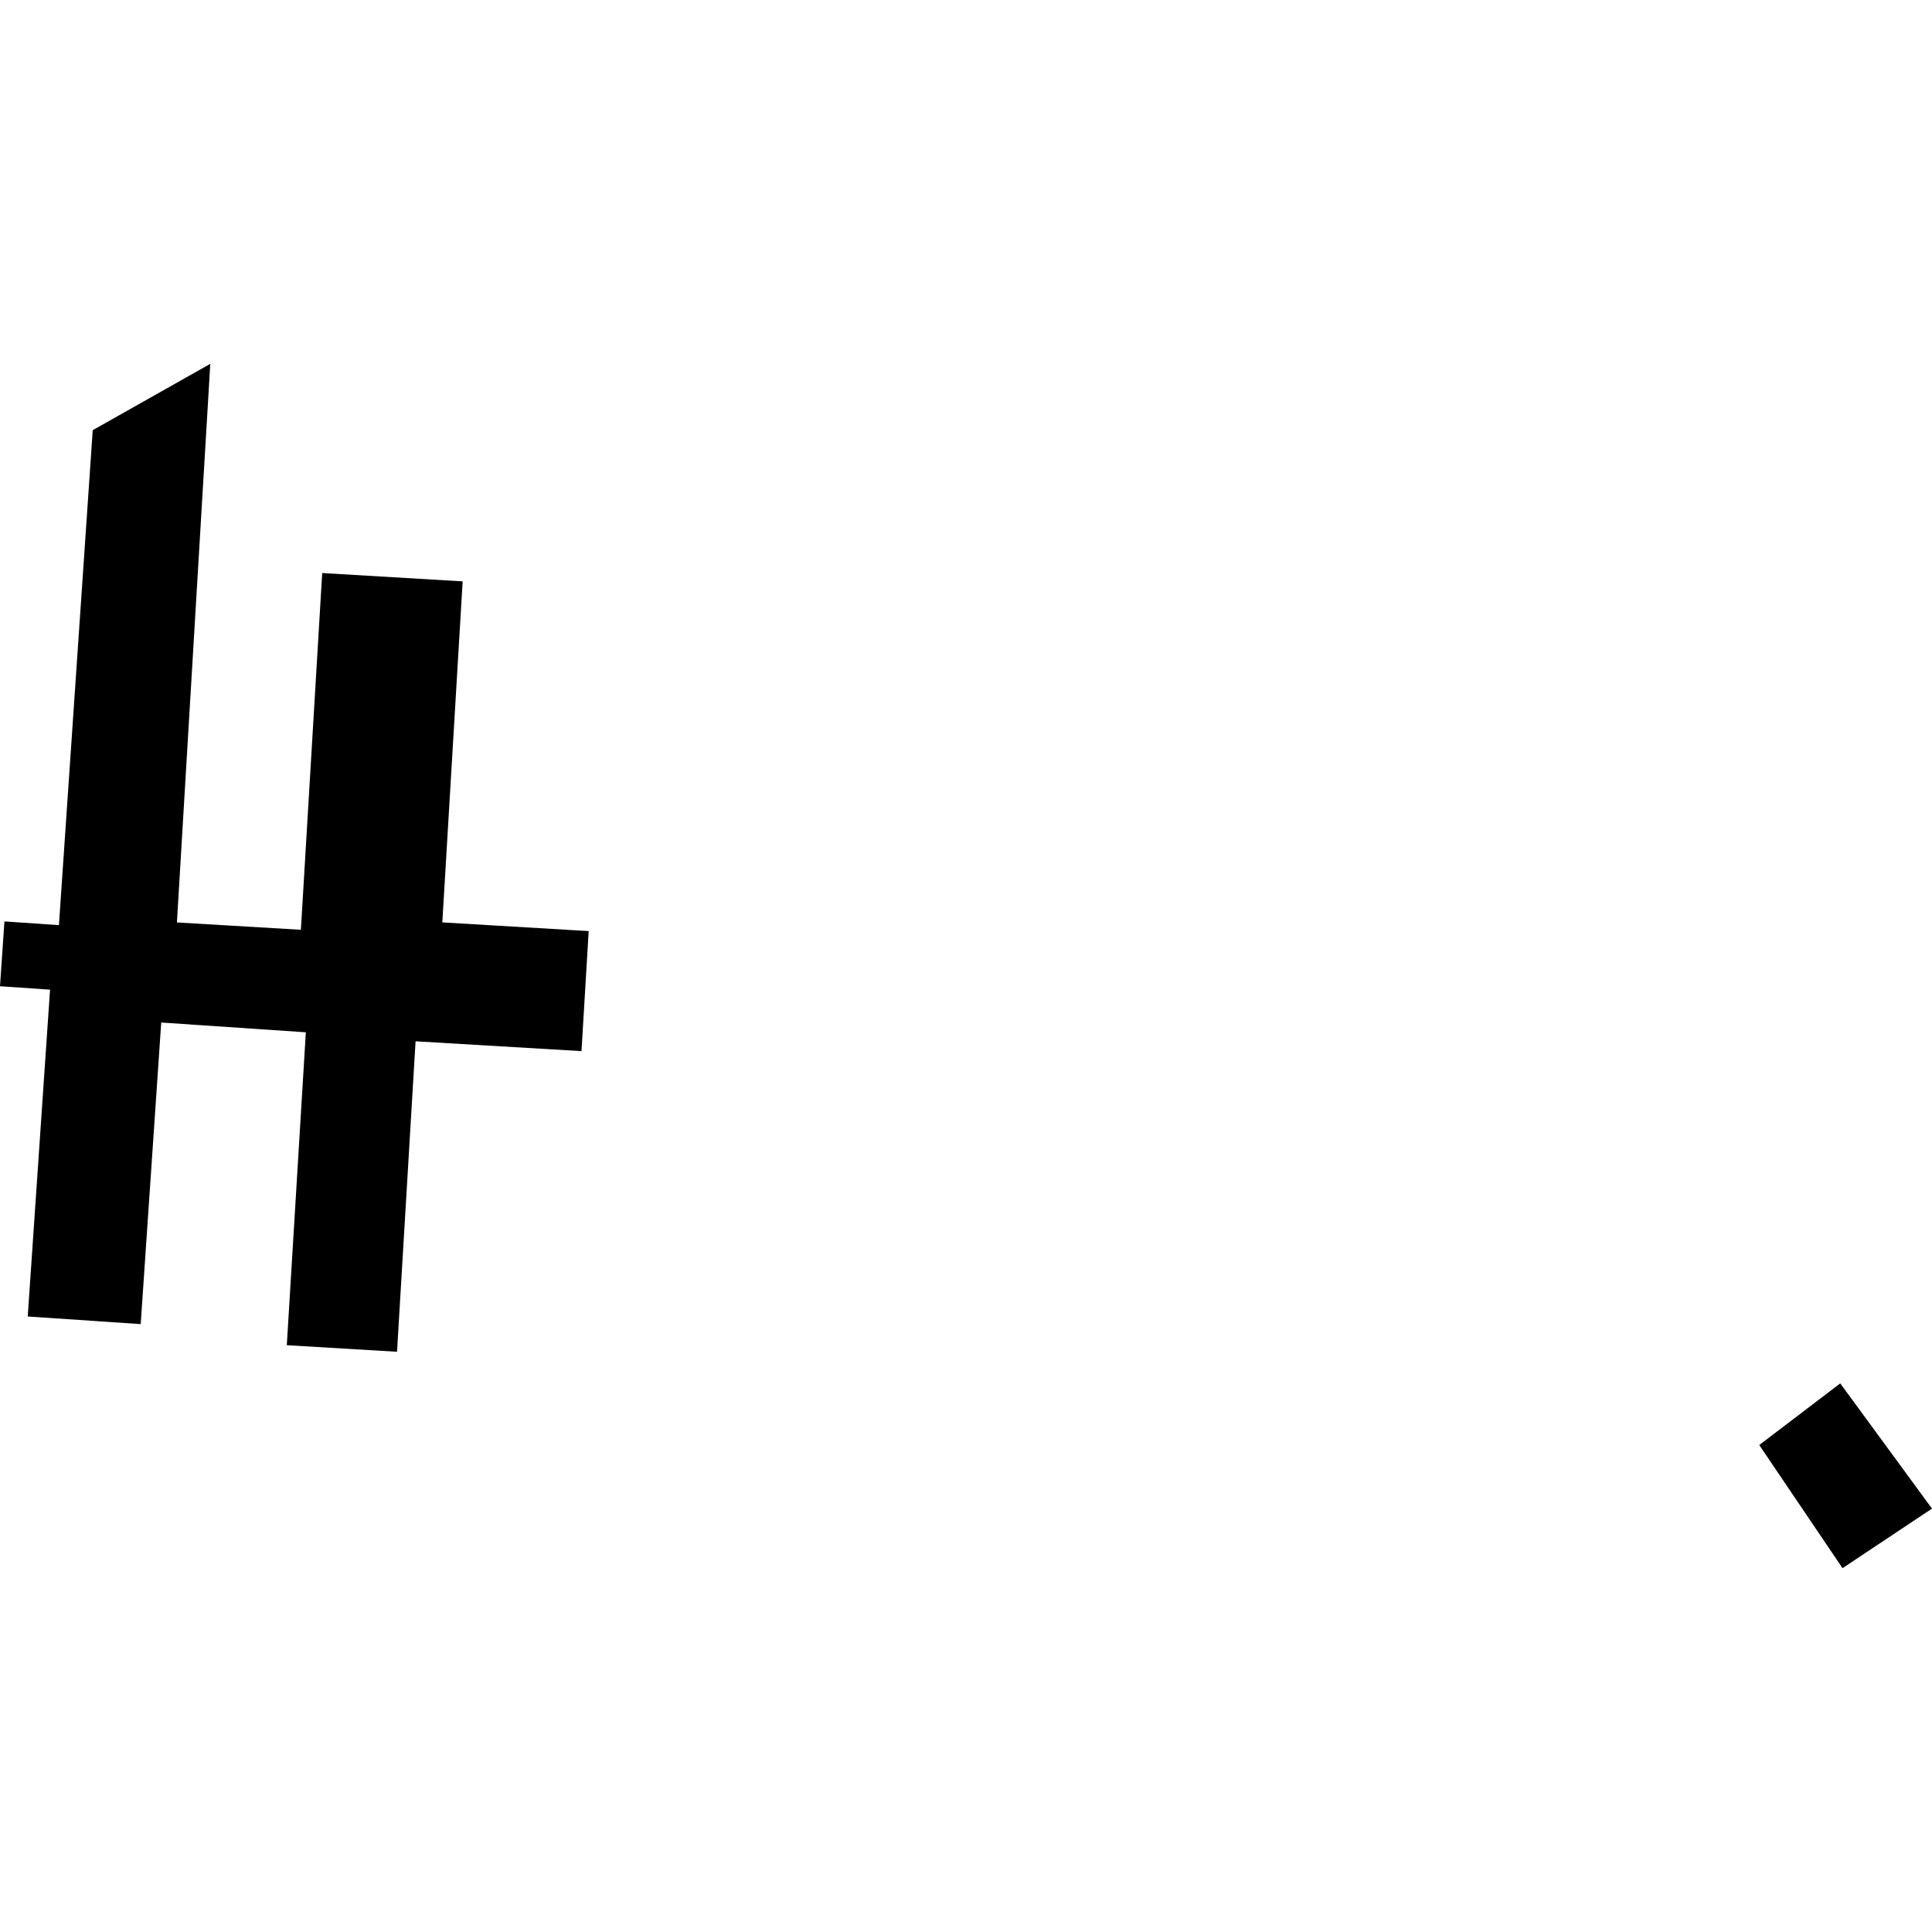 <?xml version="1.0" encoding="utf-8" standalone="no"?>
<!DOCTYPE svg PUBLIC "-//W3C//DTD SVG 1.1//EN"
  "http://www.w3.org/Graphics/SVG/1.1/DTD/svg11.dtd">
<!-- Created with matplotlib (https://matplotlib.org/) -->
<svg height="288pt" version="1.1" viewBox="0 0 288 288" width="288pt" xmlns="http://www.w3.org/2000/svg" xmlns:xlink="http://www.w3.org/1999/xlink">
 <defs>
  <style type="text/css">
*{stroke-linecap:butt;stroke-linejoin:round;}
  </style>
 </defs>
 <g id="figure_1">
  <g id="patch_1">
   <path d="M 0 288 
L 288 288 
L 288 0 
L 0 0 
z
" style="fill:none;opacity:0;"/>
  </g>
  <g id="axes_1">
   <g id="PatchCollection_1">
    <path clip-path="url(#pc9980d1497)" d="M 13.823 64.126 
L 8.784 137.908 
L 0.662 137.355 
L 0 147.017 
L 7.461 147.527 
L 4.134 196.246 
L 20.973 197.383 
L 24.034 152.426 
L 45.591 153.883 
L 42.753 200.527 
L 59.184 201.504 
L 61.949 155.225 
L 86.682 156.689 
L 87.754 138.795 
L 65.936 137.5 
L 68.967 86.664 
L 48.03 85.422 
L 44.853 138.601 
L 26.373 137.508 
L 31.348 54.236 
L 13.823 64.126 
"/>
    <path clip-path="url(#pc9980d1497)" d="M 274.322 206.219 
L 288 224.887 
L 274.661 233.764 
L 262.249 215.407 
L 274.322 206.219 
"/>
   </g>
  </g>
 </g>
 <defs>
  <clipPath id="pc9980d1497">
   <rect height="179.528" width="288" x="0" y="54.236"/>
  </clipPath>
 </defs>
</svg>
